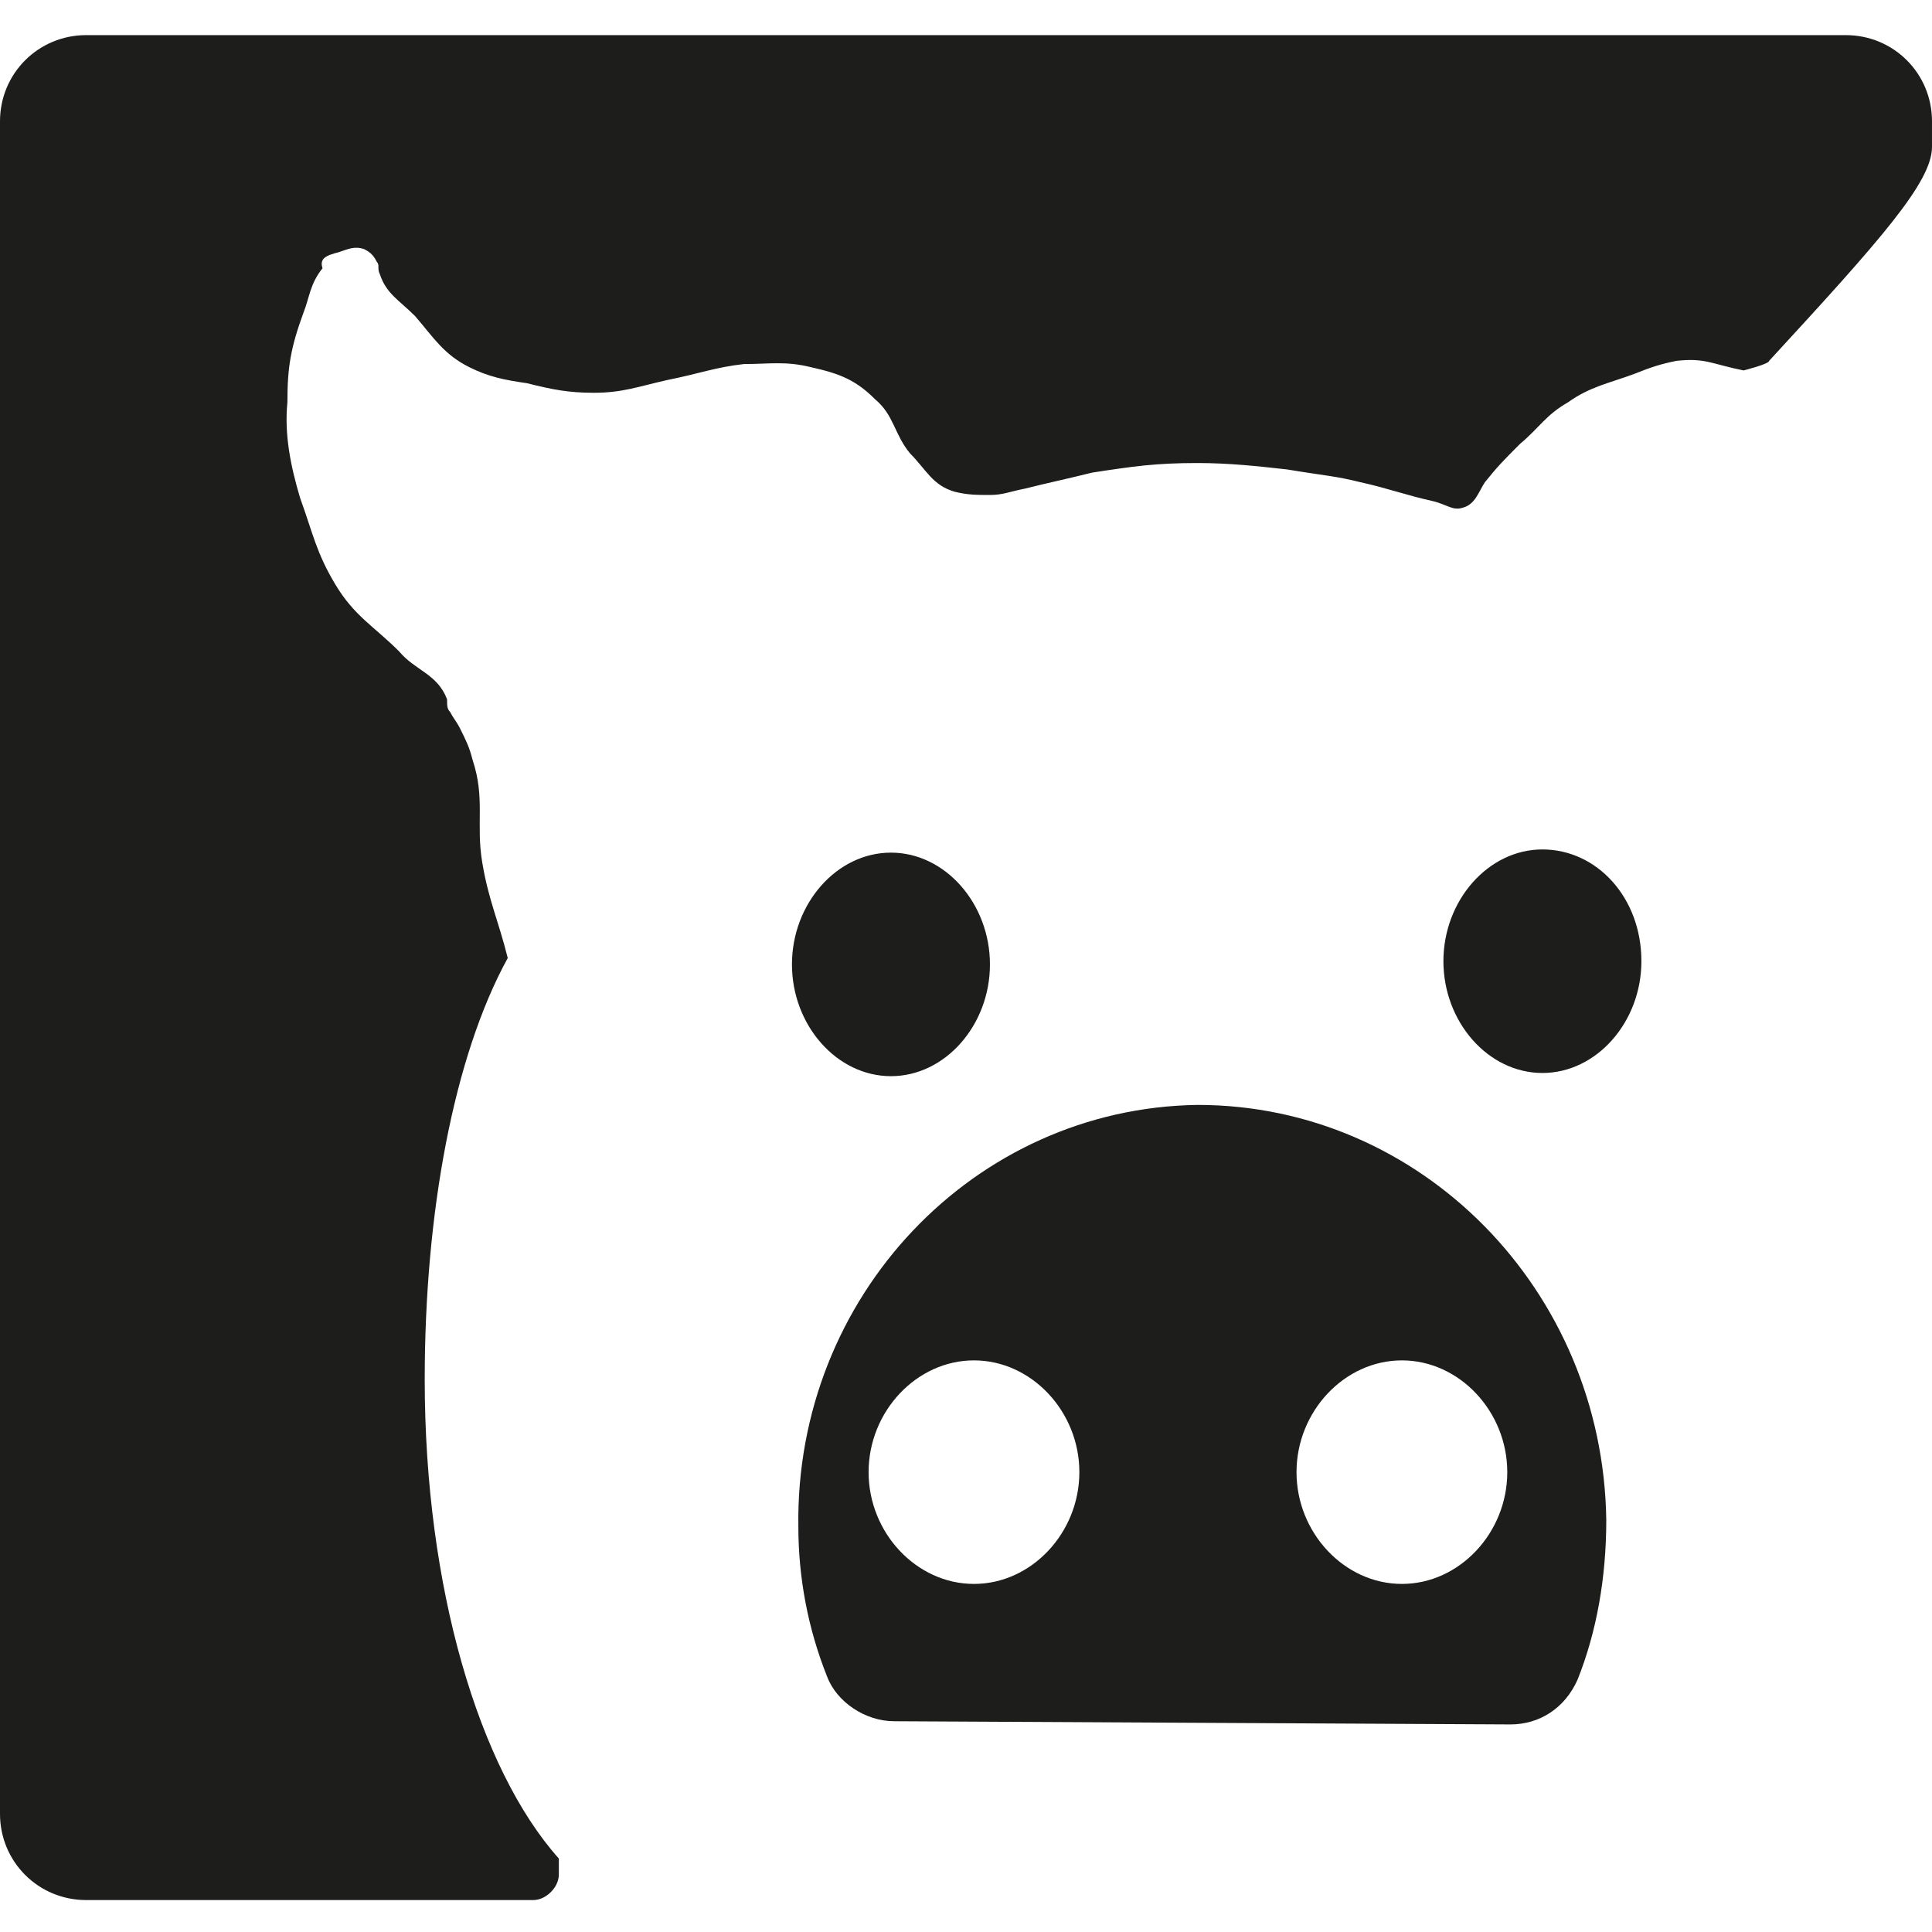 <?xml version="1.0" encoding="UTF-8"?> <svg xmlns="http://www.w3.org/2000/svg" version="1.1" id="Capa_1" x="0" y="0" viewBox="0 0 60.5 58.3" xml:space="preserve" width="83" height="83"><style>.st0{fill:#1d1d1b}</style><path class="st0" d="M37.5 33.5c-7 .1-12.6 6-12.5 13.2 0 1.6.3 3.2.9 4.7.3.8 1.2 1.4 2.1 1.4l19.3.1c.9 0 1.7-.5 2.1-1.4.6-1.5.9-3.2.9-5-.1-7.2-5.8-13-12.8-13zm-7 15c-1.8 0-3.3-1.6-3.3-3.5s1.5-3.5 3.3-3.5c1.8 0 3.3 1.6 3.3 3.5s-1.5 3.5-3.3 3.5zm13.4 0c-1.8 0-3.3-1.6-3.3-3.5s1.5-3.5 3.3-3.5 3.3 1.6 3.3 3.5-1.5 3.5-3.3 3.5zM51.4 29c0 1.9-1.4 3.5-3.1 3.5-1.7 0-3.1-1.6-3.1-3.5s1.4-3.5 3.1-3.5c1.7 0 3.1 1.5 3.1 3.5zM24.8 29.1c0-1.9 1.4-3.5 3.1-3.5 1.7 0 3.1 1.6 3.1 3.5s-1.4 3.5-3.1 3.5c-1.7 0-3.1-1.6-3.1-3.5z"></path><path class="st0" d="M60.5 2.7c0-1.5-1.2-2.7-2.7-2.7H2.7C1.2 0 0 1.2 0 2.7v53c0 1.5 1.2 2.7 2.7 2.7h14c.4 0 .8-.4.8-.8v-.2-.1-.1-.1c-2.5-2.8-4.2-8.5-4.2-15 0-5.2.9-10.1 2.6-13.2-.3-1.2-.6-1.8-.8-3-.2-1.2.1-2-.3-3.2-.1-.4-.2-.6-.4-1-.1-.2-.2-.3-.3-.5-.1-.1-.1-.2-.1-.4-.3-.8-1-.9-1.5-1.5-.8-.8-1.4-1.1-2-2.1-.6-1-.7-1.6-1.1-2.7-.3-1-.5-2-.4-3 0-1.1.1-1.7.5-2.8.2-.5.2-.9.6-1.4-.1-.3.1-.4.5-.5.3-.1.5-.2.8-.1.2.1.3.2.4.4.1.1 0 .2.1.4.2.6.6.8 1.1 1.3.6.7.9 1.2 1.7 1.6.6.3 1.1.4 1.8.5.8.2 1.3.3 2.1.3.9 0 1.4-.2 2.3-.4 1-.2 1.5-.4 2.4-.5.8 0 1.3-.1 2.1.1.9.2 1.4.4 2 1 .6.5.6 1.1 1.1 1.7.5.5.7 1 1.4 1.2.4.1.7.1 1.1.1.4 0 .6-.1 1.1-.2.8-.2 1.3-.3 2.1-.5 1.3-.2 2-.3 3.3-.3 1 0 1.9.1 2.8.2 1.2.2 1.5.2 2.3.4.9.2 1.4.4 2.3.6.4.1.6.3.9.2.4-.1.5-.5.7-.8.4-.5.6-.7 1.1-1.2.6-.5.8-.9 1.5-1.3.7-.5 1.3-.6 2.1-.9.5-.2.8-.3 1.3-.4.9-.1 1.1.1 2.1.3 0 0 .8-.2.8-.3 3.5-3.8 5.1-5.6 5.1-6.7v-.8zM17.1 56.9c0 .1 0 .1 0 0 0 .1 0 0 0 0zM17 56.9zM16.9 56.8s-.1 0 0 0c-.1 0 0 0 0 0z"></path></svg> 